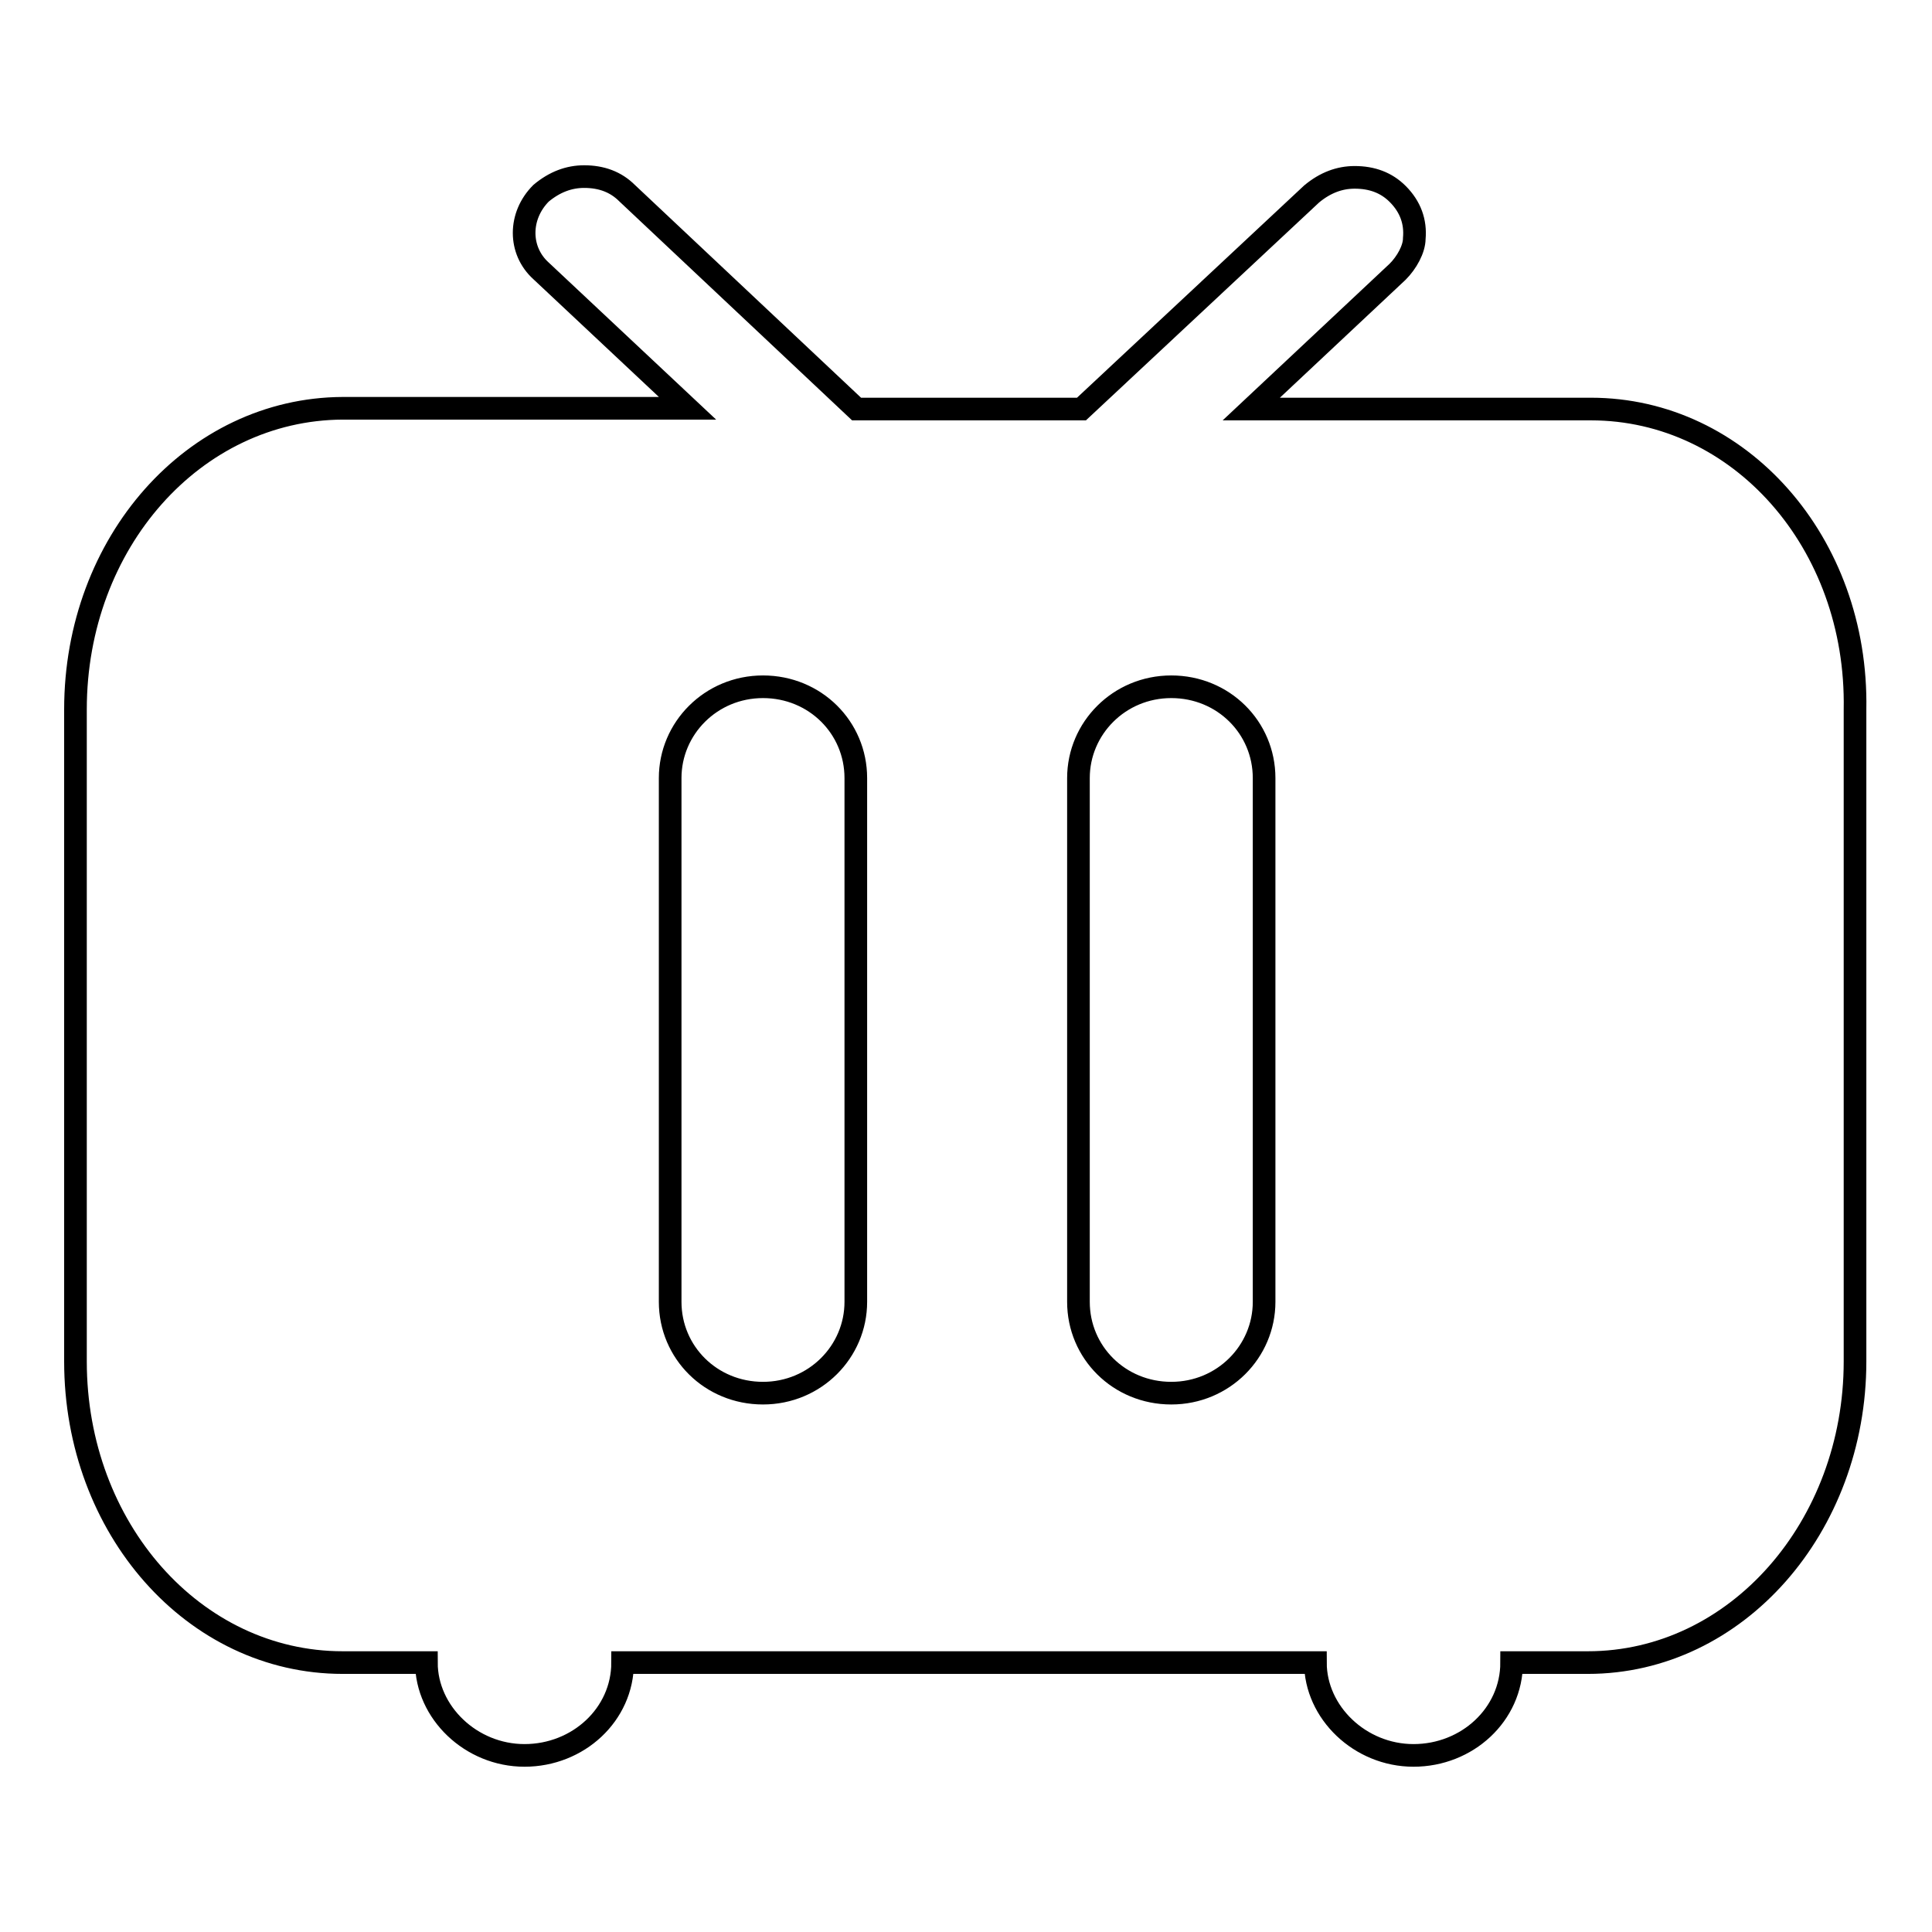 <?xml version="1.0" encoding="utf-8"?>
<!-- Svg Vector Icons : http://www.onlinewebfonts.com/icon -->
<!DOCTYPE svg PUBLIC "-//W3C//DTD SVG 1.1//EN" "http://www.w3.org/Graphics/SVG/1.1/DTD/svg11.dtd">
<svg version="1.1" xmlns="http://www.w3.org/2000/svg" xmlns:xlink="http://www.w3.org/1999/xlink" x="0px" y="0px" viewBox="0 0 256 256" enable-background="new 0 0 256 256" xml:space="preserve">
<g> <path stroke-width="3" fill-opacity="0" stroke="#000000"  d="M210.8,54.2h-45L185.2,36c1.2-1.2,2.2-3,2.2-4.4c0.2-2.2-0.5-4.2-2.2-5.9c-1.5-1.5-3.4-2.2-5.7-2.2 c-2,0-3.9,0.7-5.7,2.2l-30.5,28.5h-29.8L83.1,25.6c-1.5-1.5-3.4-2.2-5.7-2.2c-2,0-3.9,0.7-5.7,2.2c-3,3-3,7.6,0,10.3l19.4,18.2 H45.4C25.7,54.2,10,71.9,10,94v86.4c0,22.1,15.7,39.9,35.4,39.9h11.1c0,6.6,5.9,12.3,13,12.3c7.1,0,13-5.4,13-12.3h91.8 c0,6.6,5.9,12.3,13,12.3c7.1,0,13-5.4,13-12.3h10.1c19.7,0,35.4-18,35.4-39.9V94C246.2,71.9,230.5,54.2,210.8,54.2z M113.4,172.5 c0,6.6-5.4,12.1-12.3,12.1c-6.9,0-12.3-5.4-12.3-12.1v-69.4c0-6.6,5.4-12.1,12.3-12.1c6.9,0,12.3,5.4,12.3,12.1V172.5z  M167.5,172.5c0,6.6-5.4,12.1-12.3,12.1c-6.9,0-12.3-5.4-12.3-12.1v-69.4c0-6.6,5.4-12.1,12.3-12.1c6.9,0,12.3,5.4,12.3,12.1V172.5 z"/></g>
</svg>